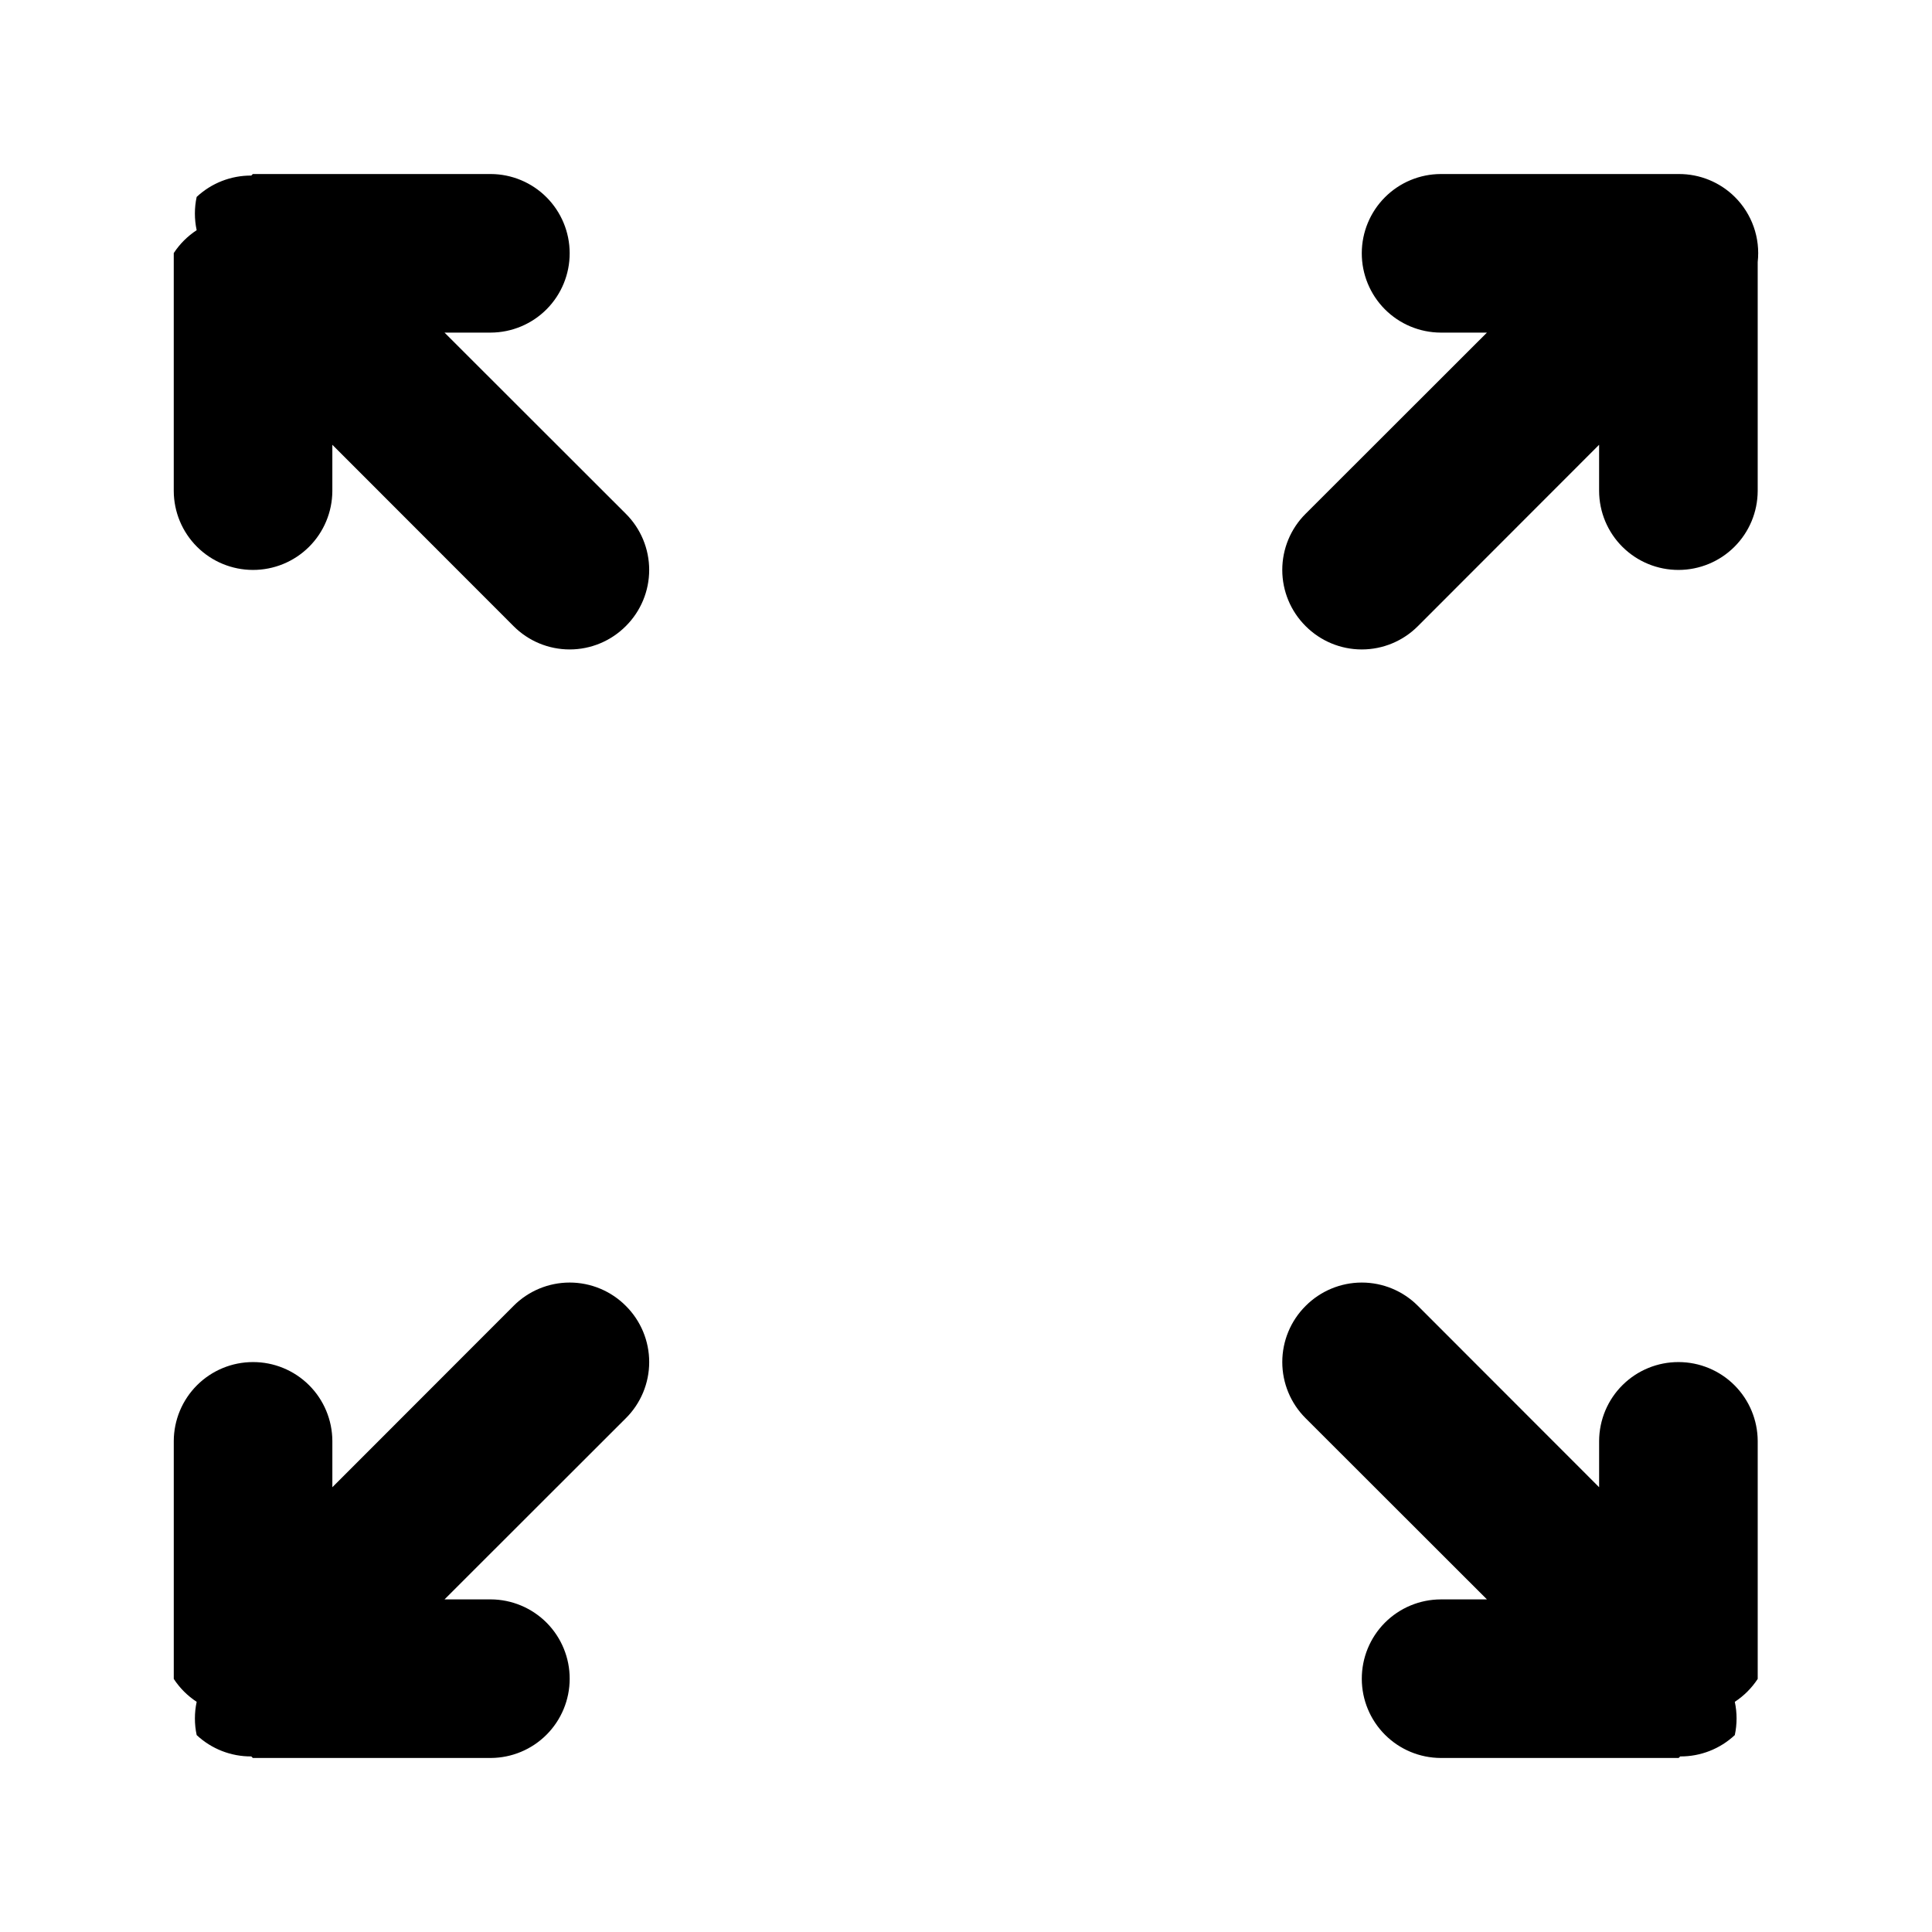 <?xml version="1.0" encoding="UTF-8"?>
<!-- Uploaded to: ICON Repo, www.svgrepo.com, Generator: ICON Repo Mixer Tools -->
<svg fill="#000000" width="800px" height="800px" version="1.1" viewBox="144 144 512 512" xmlns="http://www.w3.org/2000/svg">
 <path d="m211 190.12c-0.141 0.133-0.277 0.27-0.41 0.406-5.371-0.031-10.551 1.992-14.473 5.66-0.625 2.906-0.625 5.91 0 8.816-2.418 1.582-4.484 3.648-6.07 6.066v63.059c0.023 5.547 2.238 10.859 6.164 14.777 3.926 3.918 9.242 6.121 14.789 6.133 5.566 0.02 10.914-2.168 14.867-6.09s6.184-9.254 6.207-14.82v-12.258l48.012 48.051c3.938 3.961 9.293 6.188 14.883 6.188 5.586 0 10.941-2.227 14.883-6.188 3.961-3.941 6.188-9.297 6.188-14.883 0-5.586-2.227-10.945-6.188-14.883l-48.051-48.012h12.258c5.566-0.023 10.898-2.254 14.82-6.207 3.918-3.953 6.109-9.301 6.09-14.867-0.012-5.547-2.219-10.863-6.137-14.789-3.918-3.926-9.227-6.141-14.773-6.16zm314.8 0h-0.004c-5.547 0.02-10.855 2.234-14.773 6.16-3.918 3.926-6.125 9.242-6.137 14.789-0.02 5.566 2.172 10.914 6.09 14.867 3.922 3.953 9.254 6.184 14.82 6.207h12.258l-48.051 48.012c-3.961 3.938-6.188 9.297-6.188 14.883 0 5.586 2.227 10.941 6.188 14.883 3.941 3.961 9.297 6.188 14.883 6.188 5.59 0 10.945-2.227 14.883-6.188l48.012-48.051v12.258c0.023 5.566 2.254 10.898 6.207 14.82 3.953 3.922 9.301 6.109 14.867 6.09 5.547-0.012 10.863-2.215 14.789-6.133 3.926-3.918 6.141-9.23 6.164-14.777v-60.68c0.723-6.379-1.512-12.738-6.07-17.262-3.957-3.918-9.312-6.102-14.883-6.066zm-245.71 299.96-48.012 48.051v-12.258c-0.023-5.57-2.254-10.898-6.207-14.82s-9.301-6.113-14.867-6.09c-5.547 0.008-10.863 2.215-14.789 6.133-3.926 3.918-6.141 9.23-6.164 14.777v63.055c1.586 2.422 3.652 4.488 6.07 6.07-0.625 2.906-0.625 5.91 0 8.816 3.922 3.668 9.102 5.691 14.473 5.656 0.133 0.137 0.27 0.273 0.41 0.41h63.059c5.543-0.023 10.855-2.238 14.773-6.164 3.918-3.926 6.125-9.242 6.137-14.789 0.02-5.566-2.172-10.914-6.09-14.867-3.922-3.949-9.254-6.184-14.82-6.207h-12.258l48.051-48.012v0.004c3.961-3.941 6.188-9.297 6.188-14.883 0-5.59-2.227-10.945-6.188-14.883-3.941-3.961-9.297-6.191-14.883-6.191-5.59 0-10.945 2.231-14.883 6.191zm209.92 0h-0.004c-3.961 3.938-6.188 9.293-6.188 14.883 0 5.586 2.227 10.941 6.188 14.883l48.051 48.012h-12.258c-5.566 0.02-10.898 2.254-14.82 6.203-3.918 3.953-6.109 9.301-6.09 14.867 0.012 5.547 2.219 10.863 6.137 14.789 3.918 3.926 9.23 6.141 14.773 6.164h63.059c0.141-0.133 0.277-0.27 0.41-0.41 5.371 0.035 10.551-1.988 14.473-5.656 0.625-2.906 0.625-5.91 0-8.816 2.418-1.582 4.484-3.648 6.07-6.07v-63.059 0.004c-0.023-5.547-2.238-10.859-6.164-14.777-3.926-3.918-9.242-6.125-14.789-6.133-5.566-0.023-10.914 2.168-14.867 6.09-3.953 3.922-6.184 9.25-6.207 14.82v12.258l-48.012-48.051c-3.938-3.961-9.293-6.191-14.883-6.191-5.586 0-10.941 2.231-14.883 6.191z"/>
</svg>